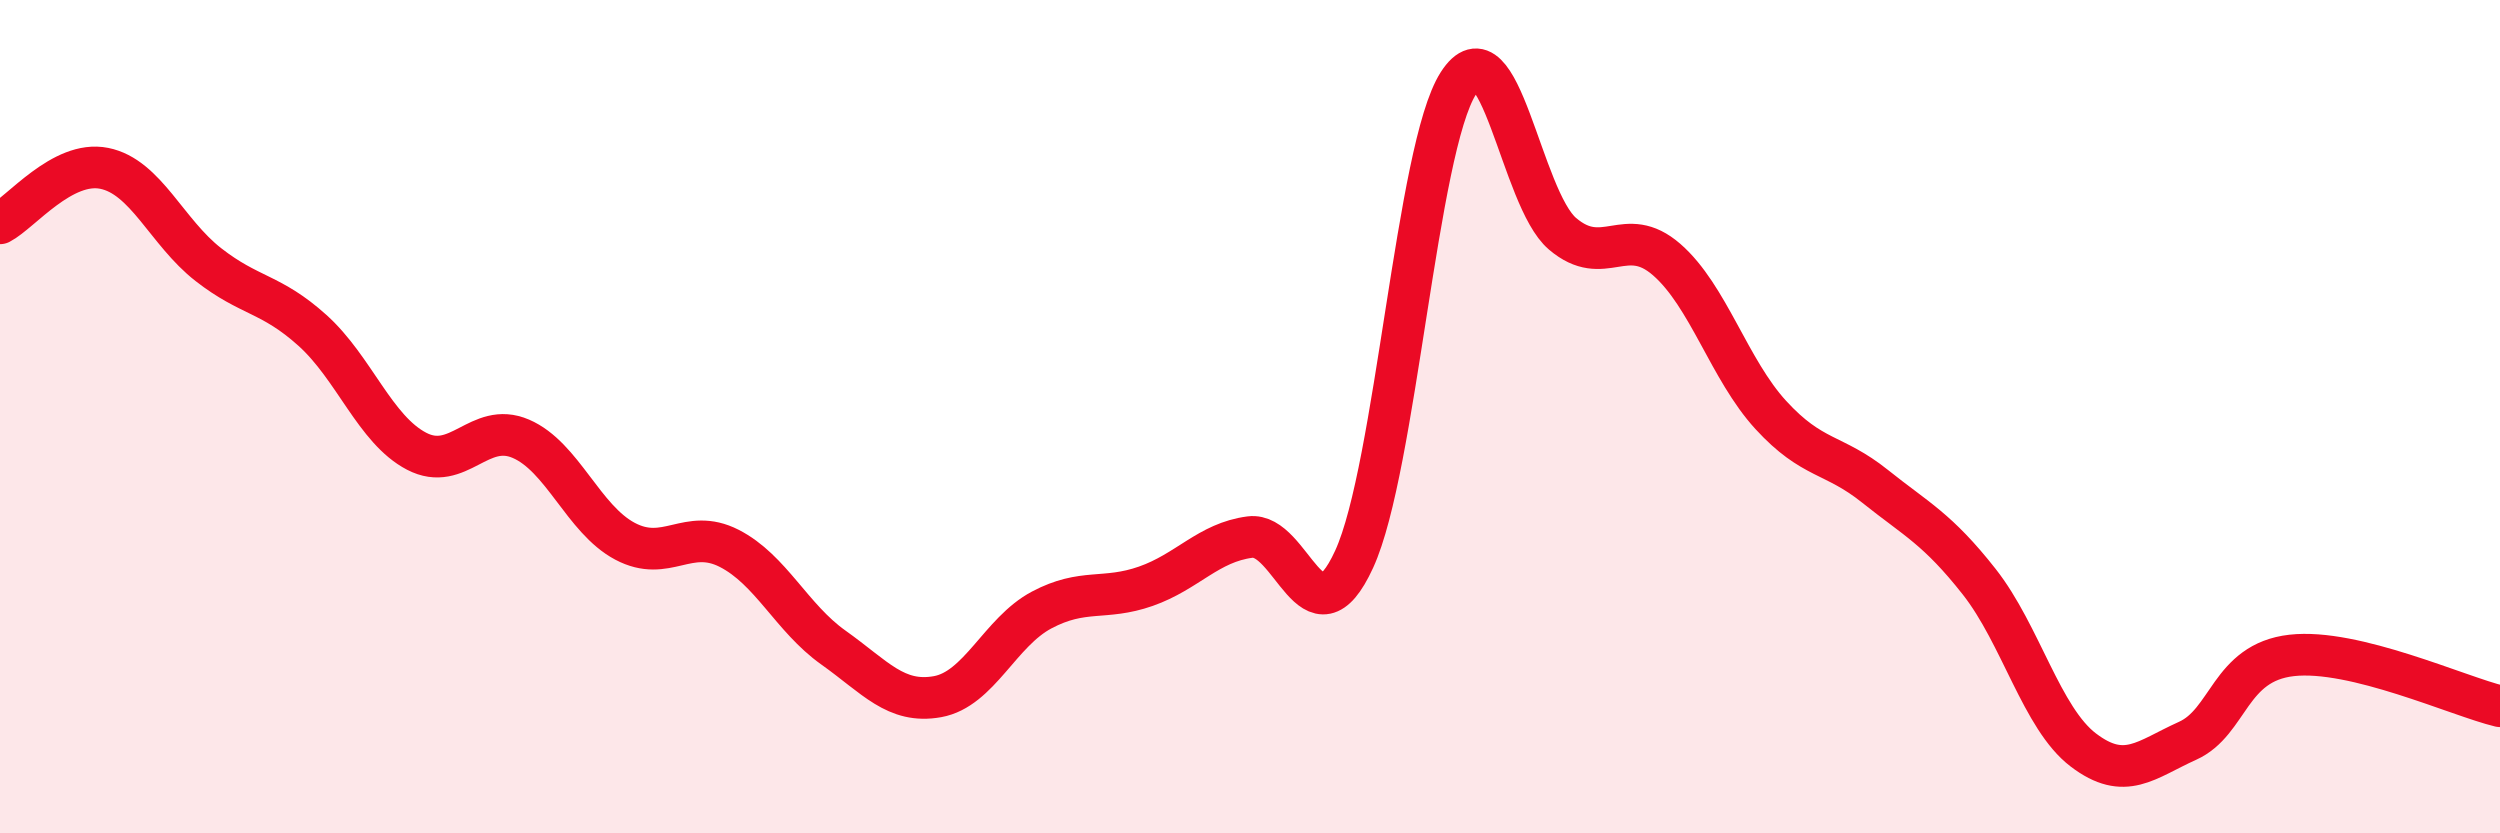 
    <svg width="60" height="20" viewBox="0 0 60 20" xmlns="http://www.w3.org/2000/svg">
      <path
        d="M 0,5.36 C 0.5,5.1 1.5,3.84 2.5,4.04 C 3.5,4.24 4,5.57 5,6.35 C 6,7.13 6.5,7.03 7.5,7.93 C 8.5,8.83 9,10.31 10,10.83 C 11,11.35 11.5,10.1 12.5,10.53 C 13.5,10.96 14,12.46 15,12.99 C 16,13.52 16.5,12.65 17.5,13.16 C 18.5,13.67 19,14.83 20,15.54 C 21,16.25 21.5,16.9 22.5,16.72 C 23.5,16.54 24,15.17 25,14.64 C 26,14.11 26.5,14.42 27.5,14.07 C 28.5,13.72 29,13.02 30,12.89 C 31,12.76 31.5,15.6 32.5,13.42 C 33.5,11.24 34,3.56 35,2 C 36,0.44 36.5,4.76 37.5,5.61 C 38.5,6.46 39,5.36 40,6.23 C 41,7.1 41.5,8.87 42.5,9.96 C 43.5,11.05 44,10.87 45,11.67 C 46,12.47 46.5,12.69 47.5,13.96 C 48.5,15.23 49,17.24 50,18 C 51,18.76 51.5,18.23 52.5,17.78 C 53.5,17.33 53.5,15.9 55,15.73 C 56.5,15.56 59,16.71 60,16.95L60 20L0 20Z"
        fill="#EB0A25"
        opacity="0.1"
        stroke-linecap="round"
        stroke-linejoin="round"
      />
      <path
        d="M 0,5.36 C 0.5,5.1 1.5,3.84 2.5,4.04 C 3.5,4.24 4,5.57 5,6.35 C 6,7.13 6.5,7.03 7.5,7.93 C 8.5,8.83 9,10.31 10,10.83 C 11,11.35 11.5,10.1 12.5,10.53 C 13.5,10.96 14,12.46 15,12.99 C 16,13.52 16.5,12.65 17.5,13.16 C 18.5,13.67 19,14.83 20,15.54 C 21,16.25 21.5,16.9 22.5,16.72 C 23.5,16.54 24,15.17 25,14.64 C 26,14.11 26.5,14.42 27.5,14.07 C 28.5,13.72 29,13.02 30,12.89 C 31,12.76 31.5,15.6 32.5,13.42 C 33.5,11.24 34,3.56 35,2 C 36,0.44 36.5,4.76 37.5,5.61 C 38.5,6.46 39,5.36 40,6.23 C 41,7.1 41.5,8.87 42.5,9.96 C 43.5,11.05 44,10.87 45,11.67 C 46,12.47 46.5,12.69 47.5,13.96 C 48.5,15.23 49,17.24 50,18 C 51,18.76 51.5,18.23 52.5,17.78 C 53.5,17.33 53.5,15.9 55,15.73 C 56.5,15.56 59,16.71 60,16.95"
        stroke="#EB0A25"
        stroke-width="1"
        fill="none"
        stroke-linecap="round"
        stroke-linejoin="round"
      />
    </svg>
  